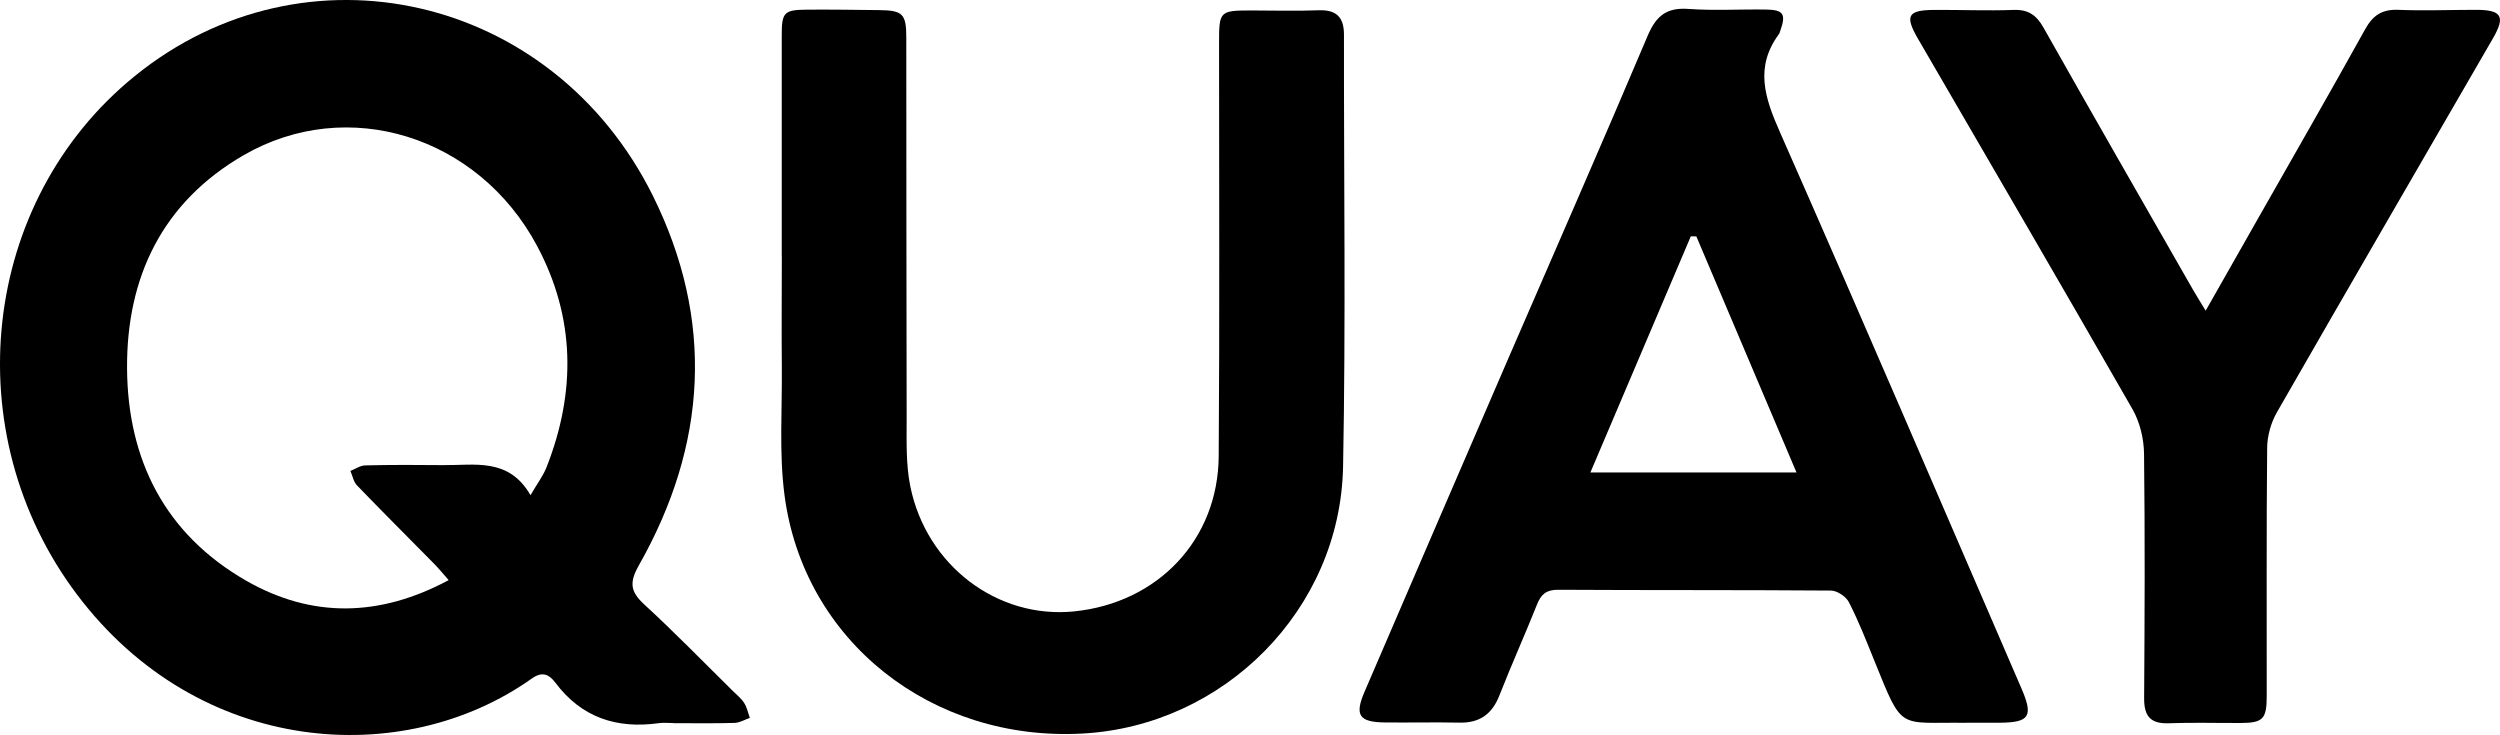 <?xml version="1.0" encoding="UTF-8"?>
<svg id="Layer_2" data-name="Layer 2" xmlns="http://www.w3.org/2000/svg" viewBox="0 0 279.6 82.2">
  <g id="Layer_1-2" data-name="Layer 1">
    <g id="ge1KDM.tif">
      <g>
        <path d="M75.37,80.87c-.57,0-1.14-.07-1.7.01-4.7.65-8.62-.62-11.55-4.52-.65-.86-1.4-1.36-2.65-.47-14.38,10.21-37.24,8.69-50.86-9.4C-5.03,48.37-2.16,22.48,15.07,8.51,34.13-6.95,61.79-.67,73,21.86c6.93,13.95,6.09,27.88-1.54,41.35-1.09,1.93-.98,2.94.59,4.39,3.38,3.1,6.58,6.4,9.86,9.63.45.45.97.85,1.31,1.38.32.49.44,1.11.64,1.68-.57.2-1.13.54-1.7.56-2.26.07-4.52.03-6.79.03ZM59.34,55.37c.78-1.34,1.43-2.19,1.8-3.15,3.29-8.4,3.21-16.72-1.09-24.75-6.57-12.27-21.17-16.83-32.79-10.12-9.09,5.25-13.12,13.64-13.05,23.87.07,10.23,4.26,18.54,13.35,23.74,7.35,4.2,14.92,4.05,22.62-.08-.62-.7-1.1-1.29-1.63-1.83-2.87-2.92-5.78-5.81-8.62-8.76-.39-.4-.5-1.07-.74-1.62.55-.22,1.1-.61,1.66-.62,2.9-.07,5.79-.06,8.69-.03,3.54.04,7.36-.87,9.79,3.36Z"/>
        <path d="M219.88,80.84c-7.67-.1-7.03,1.01-10.23-6.89-.9-2.23-1.78-4.47-2.87-6.6-.32-.63-1.31-1.29-1.99-1.3-10.18-.08-20.37-.03-30.55-.09-1.3,0-1.88.5-2.33,1.62-1.36,3.41-2.87,6.76-4.21,10.18-.83,2.13-2.24,3.12-4.52,3.06-2.76-.06-5.52.01-8.27-.02-2.93-.03-3.44-.81-2.28-3.48,5.36-12.45,10.73-24.91,16.11-37.35,5.19-11.99,10.45-23.95,15.54-35.98.95-2.24,2.13-3.17,4.57-2.99,2.88.21,5.8.02,8.69.07,1.94.03,2.22.53,1.57,2.36-.05.13-.08.28-.16.39-2.73,3.7-1.57,7.16.13,10.99,9.13,20.68,18.02,41.45,27,62.19,1.34,3.1.91,3.8-2.39,3.83-1.27.01-2.55,0-3.82,0ZM200.92,52.84c-3.83-9.02-7.51-17.71-11.2-26.4-.21,0-.41,0-.62-.01-3.7,8.69-7.39,17.39-11.23,26.41h23.05Z"/>
        <path d="M87.43,28.7c0-8.27,0-16.53,0-24.8,0-2.52.27-2.8,2.8-2.82,2.69-.02,5.37.02,8.06.05,2.67.03,3.07.41,3.07,3.07.02,14.2,0,28.41.04,42.61,0,2.54-.09,5.14.41,7.59,1.81,8.88,9.77,14.84,18.31,13.98,9.38-.95,16.11-8.01,16.18-17.36.11-15.4.04-30.81.04-46.21,0-3.58.06-3.64,3.69-3.64,2.47,0,4.95.08,7.42-.02,1.99-.08,2.86.75,2.86,2.72-.02,16.11.21,32.23-.1,48.33-.31,15.96-13.29,28.97-29.13,29.84-16.89.93-31.2-10.35-33.34-26.66-.62-4.73-.25-9.59-.3-14.4-.04-4.1,0-8.2,0-12.29Z"/>
        <path d="M246.68,34.75c2.16-3.81,4.1-7.23,6.05-10.65,3.94-6.94,7.92-13.85,11.79-20.83.86-1.55,1.88-2.24,3.69-2.17,2.89.12,5.79,0,8.69,0,2.9,0,3.34.73,1.9,3.21-8.06,13.94-16.15,27.85-24.16,41.82-.66,1.16-1.07,2.63-1.08,3.96-.09,9.25-.04,18.51-.05,27.76,0,2.57-.42,3-2.92,3.01-2.69.01-5.37-.07-8.06.03-2.04.07-2.74-.82-2.73-2.79.06-9.11.1-18.23-.01-27.34-.02-1.68-.46-3.54-1.29-4.99-7.93-13.85-15.98-27.63-23.99-41.43-1.5-2.58-1.15-3.21,1.8-3.23,2.97-.02,5.94.11,8.9,0,1.65-.06,2.55.59,3.34,1.99,5.52,9.78,11.11,19.51,16.69,29.26.38.67.8,1.32,1.45,2.4Z"/>
      </g>
    </g>
  </g>
</svg>